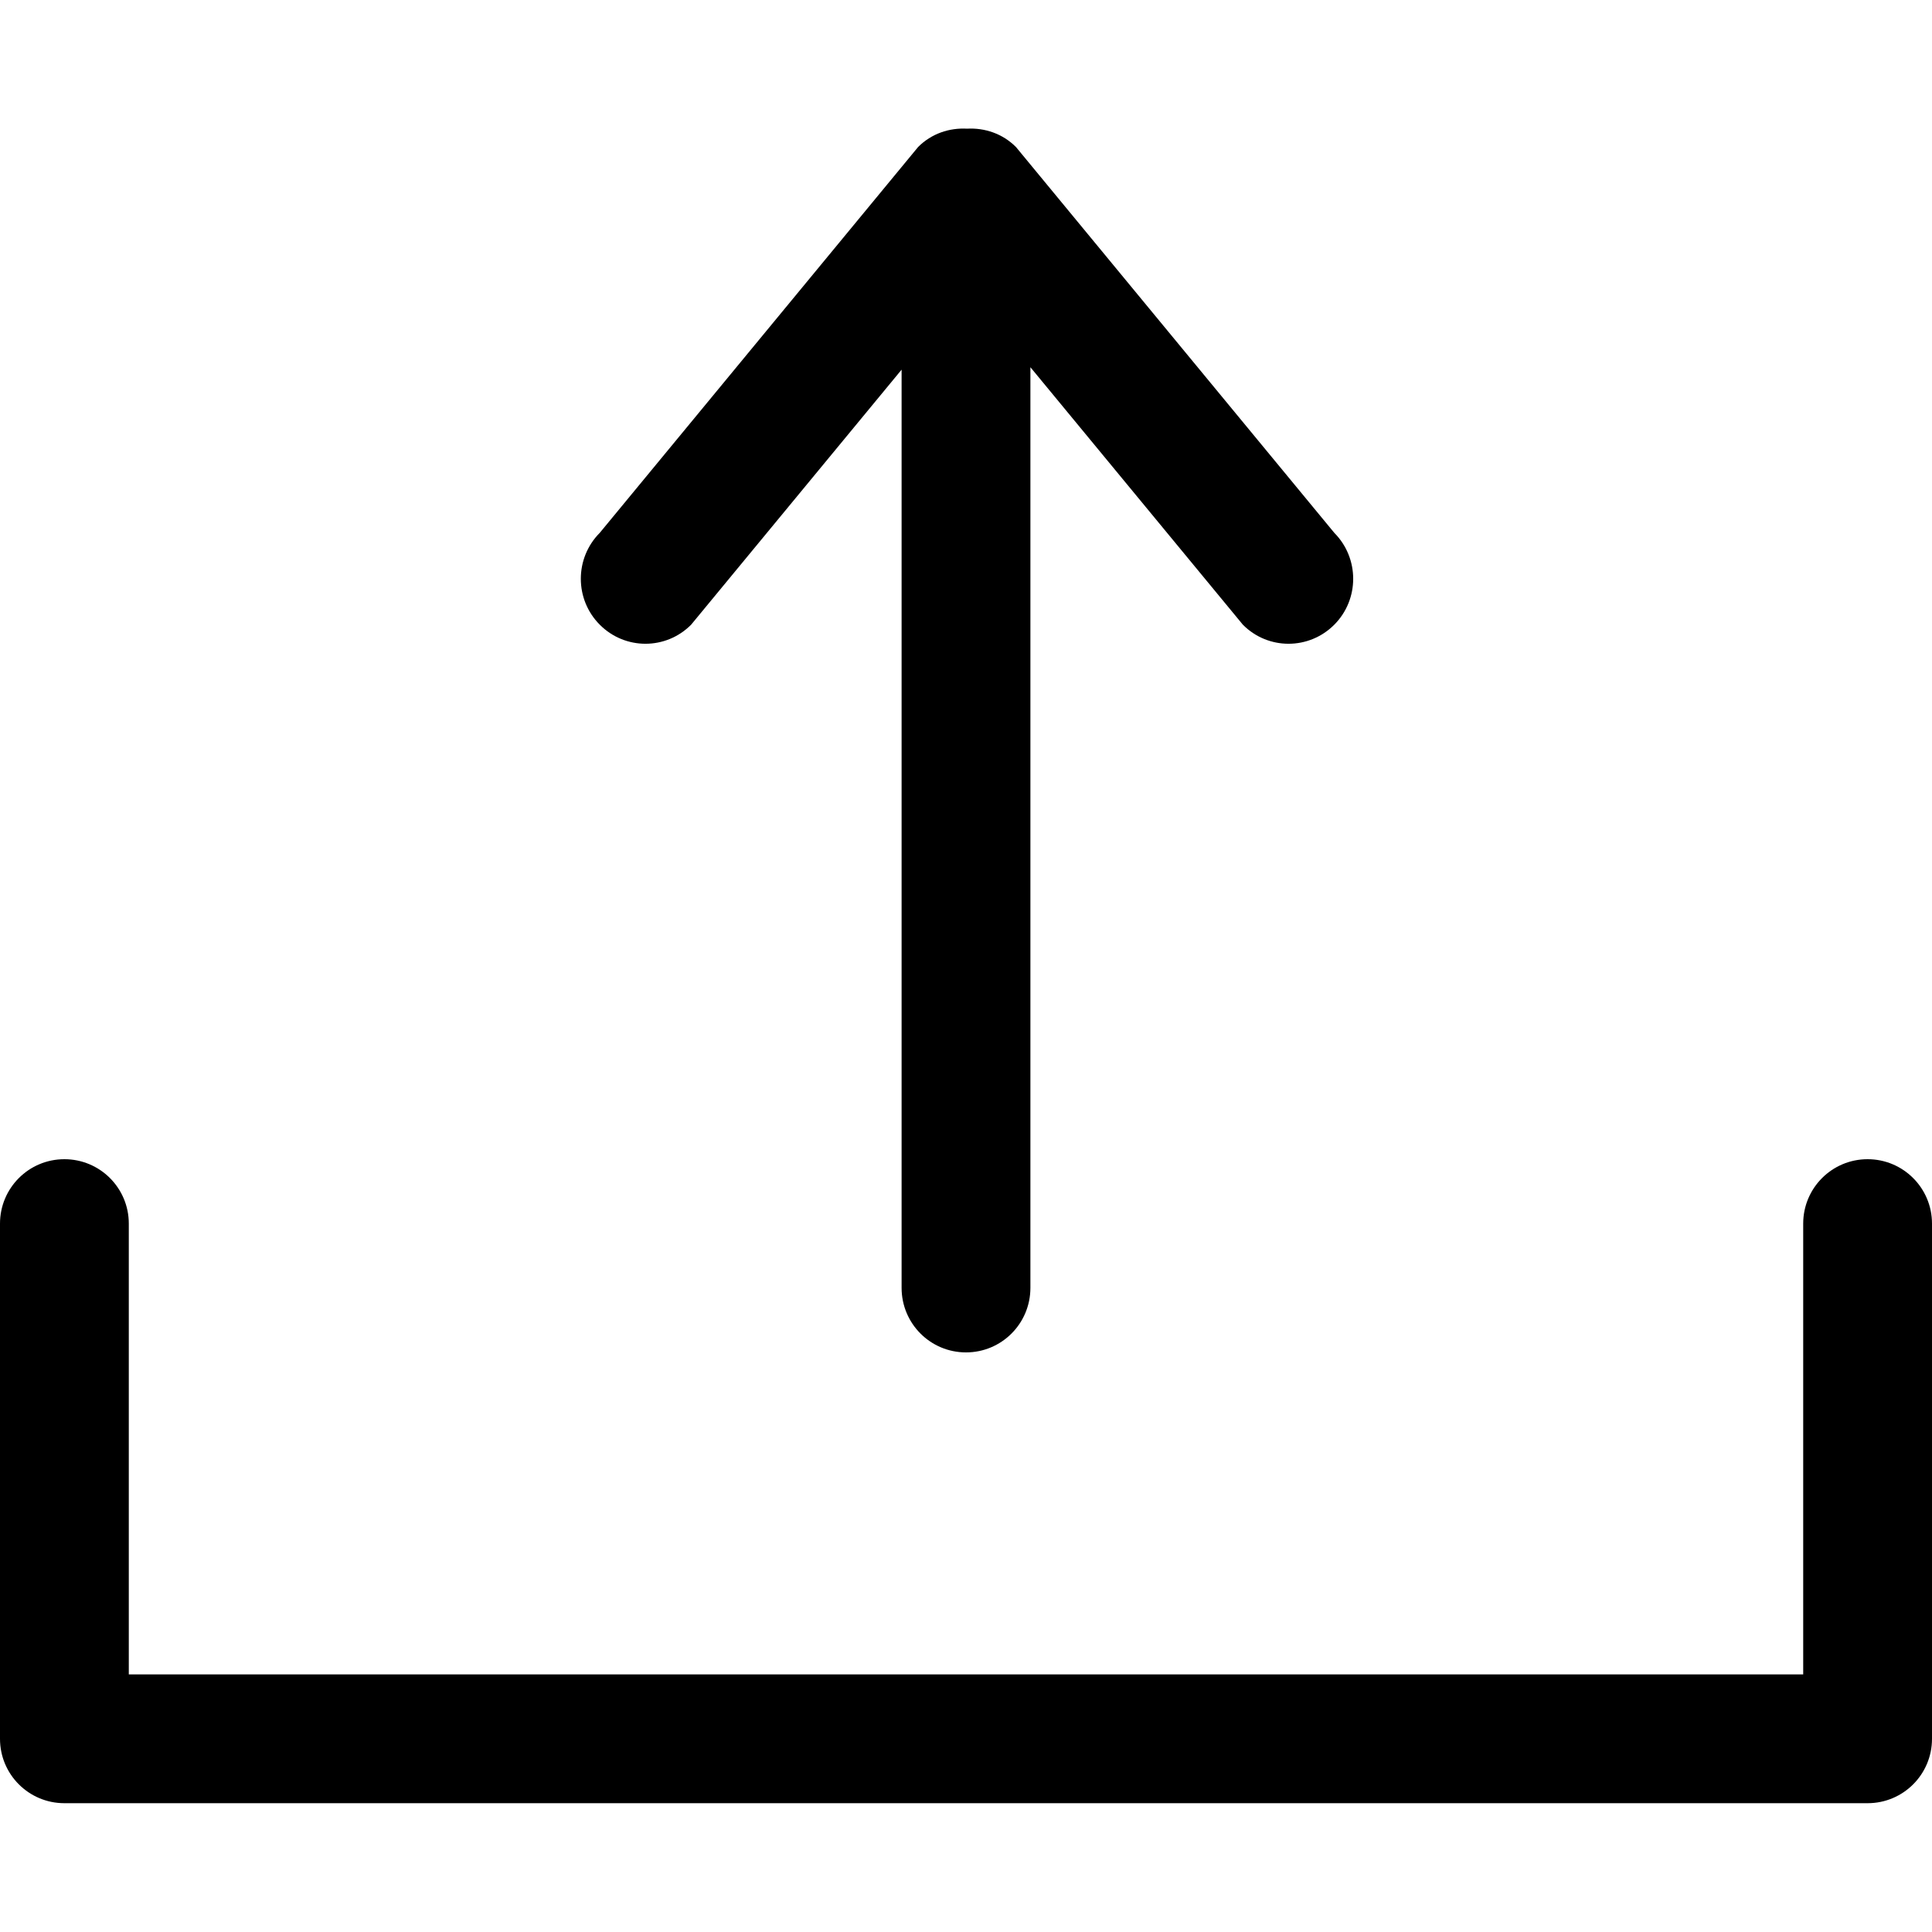 <?xml version="1.0" encoding="UTF-8" standalone="no"?>
<!-- Uploaded to: SVG Repo, www.svgrepo.com, Generator: SVG Repo Mixer Tools -->
<svg width="800px" height="800px" viewBox="0 -2 30 30" version="1.1" xmlns="http://www.w3.org/2000/svg" xmlns:xlink="http://www.w3.org/1999/xlink" xmlns:sketch="http://www.bohemiancoding.com/sketch/ns">
    
    <title>upload</title>
    <desc>Created with Sketch Beta.</desc>
    <defs>

</defs>
    <g id="Page-1" stroke="none" stroke-width="1" fill="none" fill-rule="evenodd" sketch:type="MSPage">
        <g id="Icon-Set" sketch:type="MSLayerGroup" transform="translate(-569, -674)" fill="#000000">
            <path d="M579.732,681.7 L583,677.74 L583,691.998 C583,692.552 583.447,693 584,693 C584.553,693 585,692.552 585,691.998 L585,677.702 L588.299,681.7 C588.69,682.095 589.326,682.095 589.719,681.7 C590.11,681.307 590.11,680.668 589.719,680.274 L584.776,674.283 C584.566,674.073 584.289,673.983 584.016,673.998 C583.742,673.983 583.465,674.073 583.256,674.283 L578.313,680.274 C577.921,680.668 577.921,681.307 578.313,681.7 C578.705,682.095 579.341,682.095 579.732,681.7 L579.732,681.7 Z M598,690 C597.447,690 597,690.448 597,691 L597,698 L571,698 L571,691 C571,690.448 570.553,690 570,690 C569.447,690 569,690.448 569,691 L569,699 C569,699.553 569.447,700 570,700 L598,700 C598.553,700 599,699.553 599,699 L599,691 C599,690.448 598.553,690 598,690 L598,690 Z" id="upload" sketch:type="MSShapeGroup">

</path>
        </g>
    </g>
</svg>